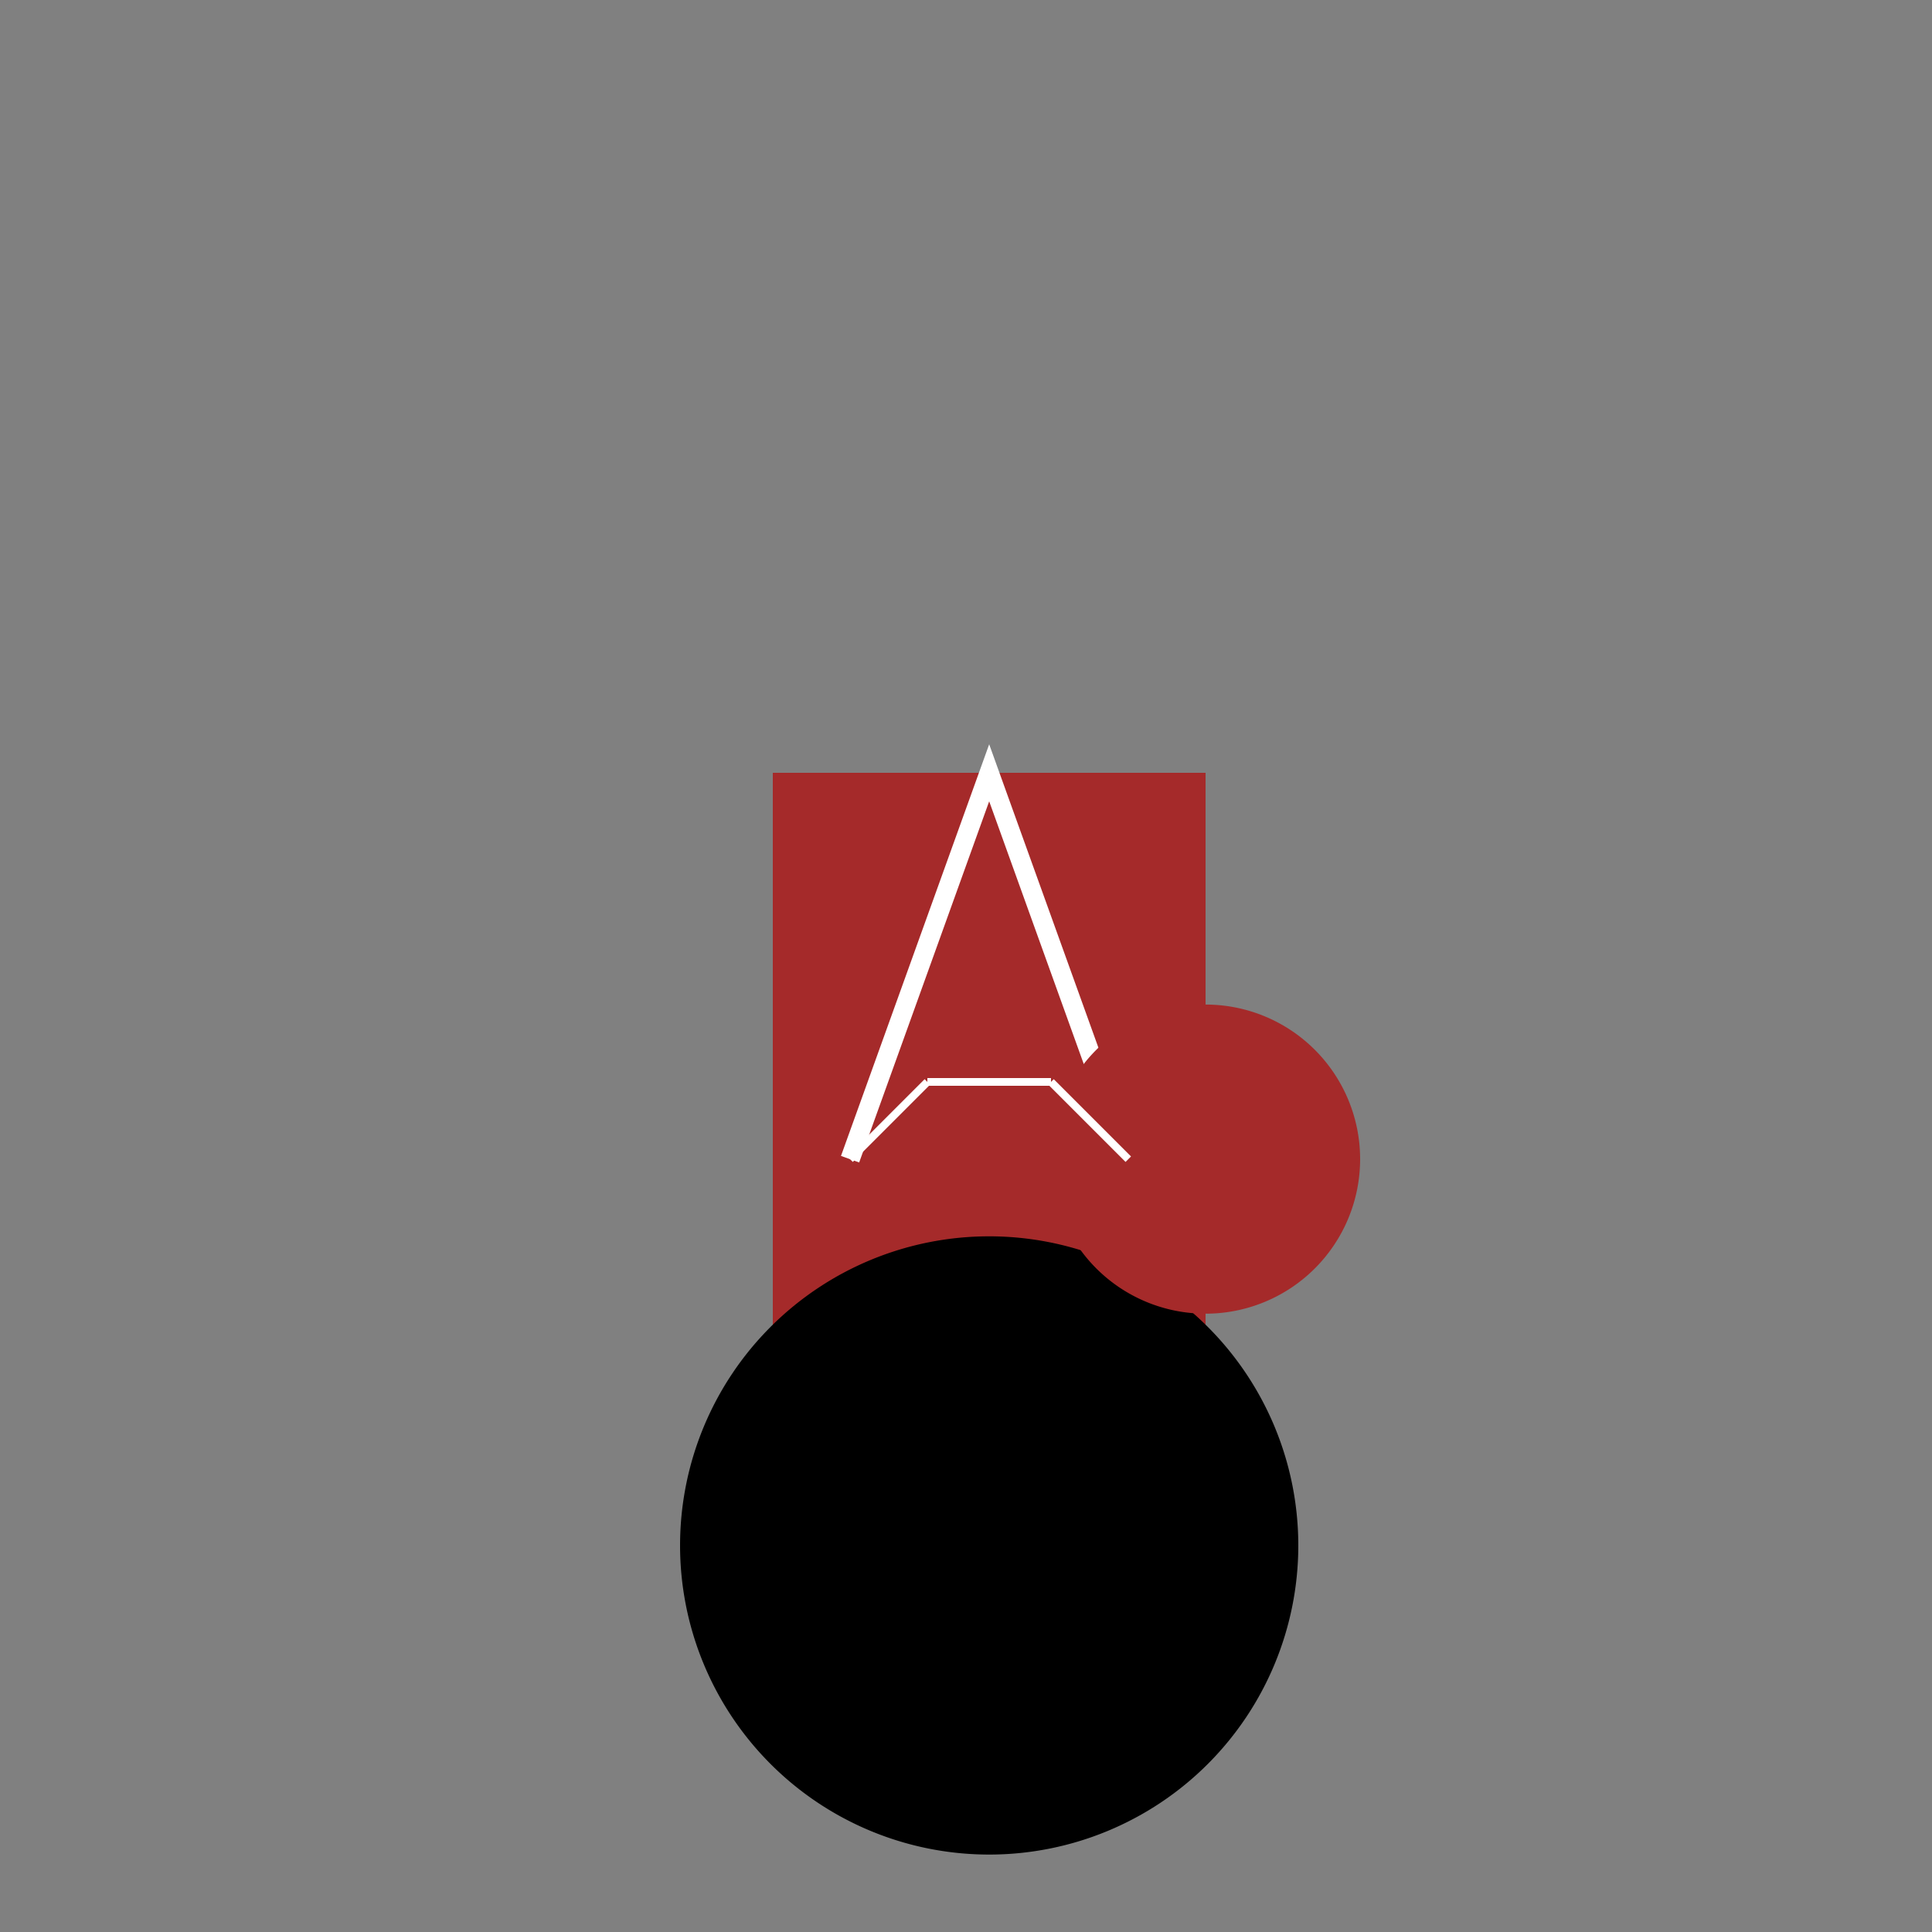<!--

Generated by DrawGPT.
Free, open source, AI generated images in SVG, PNG, and HTML Canvas format.
https://drawgpt.ai

Created: 2023-12-27T12:43:00.161Z
Link: https://drawgpt.ai/prompt/143600/

-->
<svg xmlns="http://www.w3.org/2000/svg" xmlns:xlink="http://www.w3.org/1999/xlink" width="500" height="500"><rect width="100%" height="100%" fill="#808080" stroke="none"/><defs/><g><path fill="none" stroke="none"/><rect fill="brown" stroke="none" x="200" y="200" width="112" height="200"/><path fill="black" stroke="none" paint-order="stroke fill markers" d=" M 336 400 A 80 80 0 1 1 336 399.92"/><path fill="none" stroke="white" paint-order="fill stroke markers" d=" M 220 300 L 256 200 L 292 300" stroke-miterlimit="10" stroke-width="5" stroke-dasharray=""/><path fill="brown" stroke="none" paint-order="stroke fill markers" d=" M 352 300 A 40 40 0 1 1 352 299.96"/><path fill="none" stroke="white" paint-order="fill stroke markers" d=" M 220 300 L 240 280 M 292 300 L 272 280 M 240 280 L 272 280" stroke-miterlimit="10" stroke-width="2" stroke-dasharray=""/><path fill="none" stroke="black" paint-order="fill stroke markers" d=" M 316 400 A 60 60 0 0 1 196 400" stroke-miterlimit="10" stroke-width="2" stroke-dasharray=""/><path fill="black" stroke="none" paint-order="stroke fill markers" d=" M 246 380 A 10 10 0 1 1 246 379.99"/><path fill="black" stroke="none" paint-order="stroke fill markers" d=" M 286 380 A 10 10 0 1 1 286 379.99"/></g></svg>